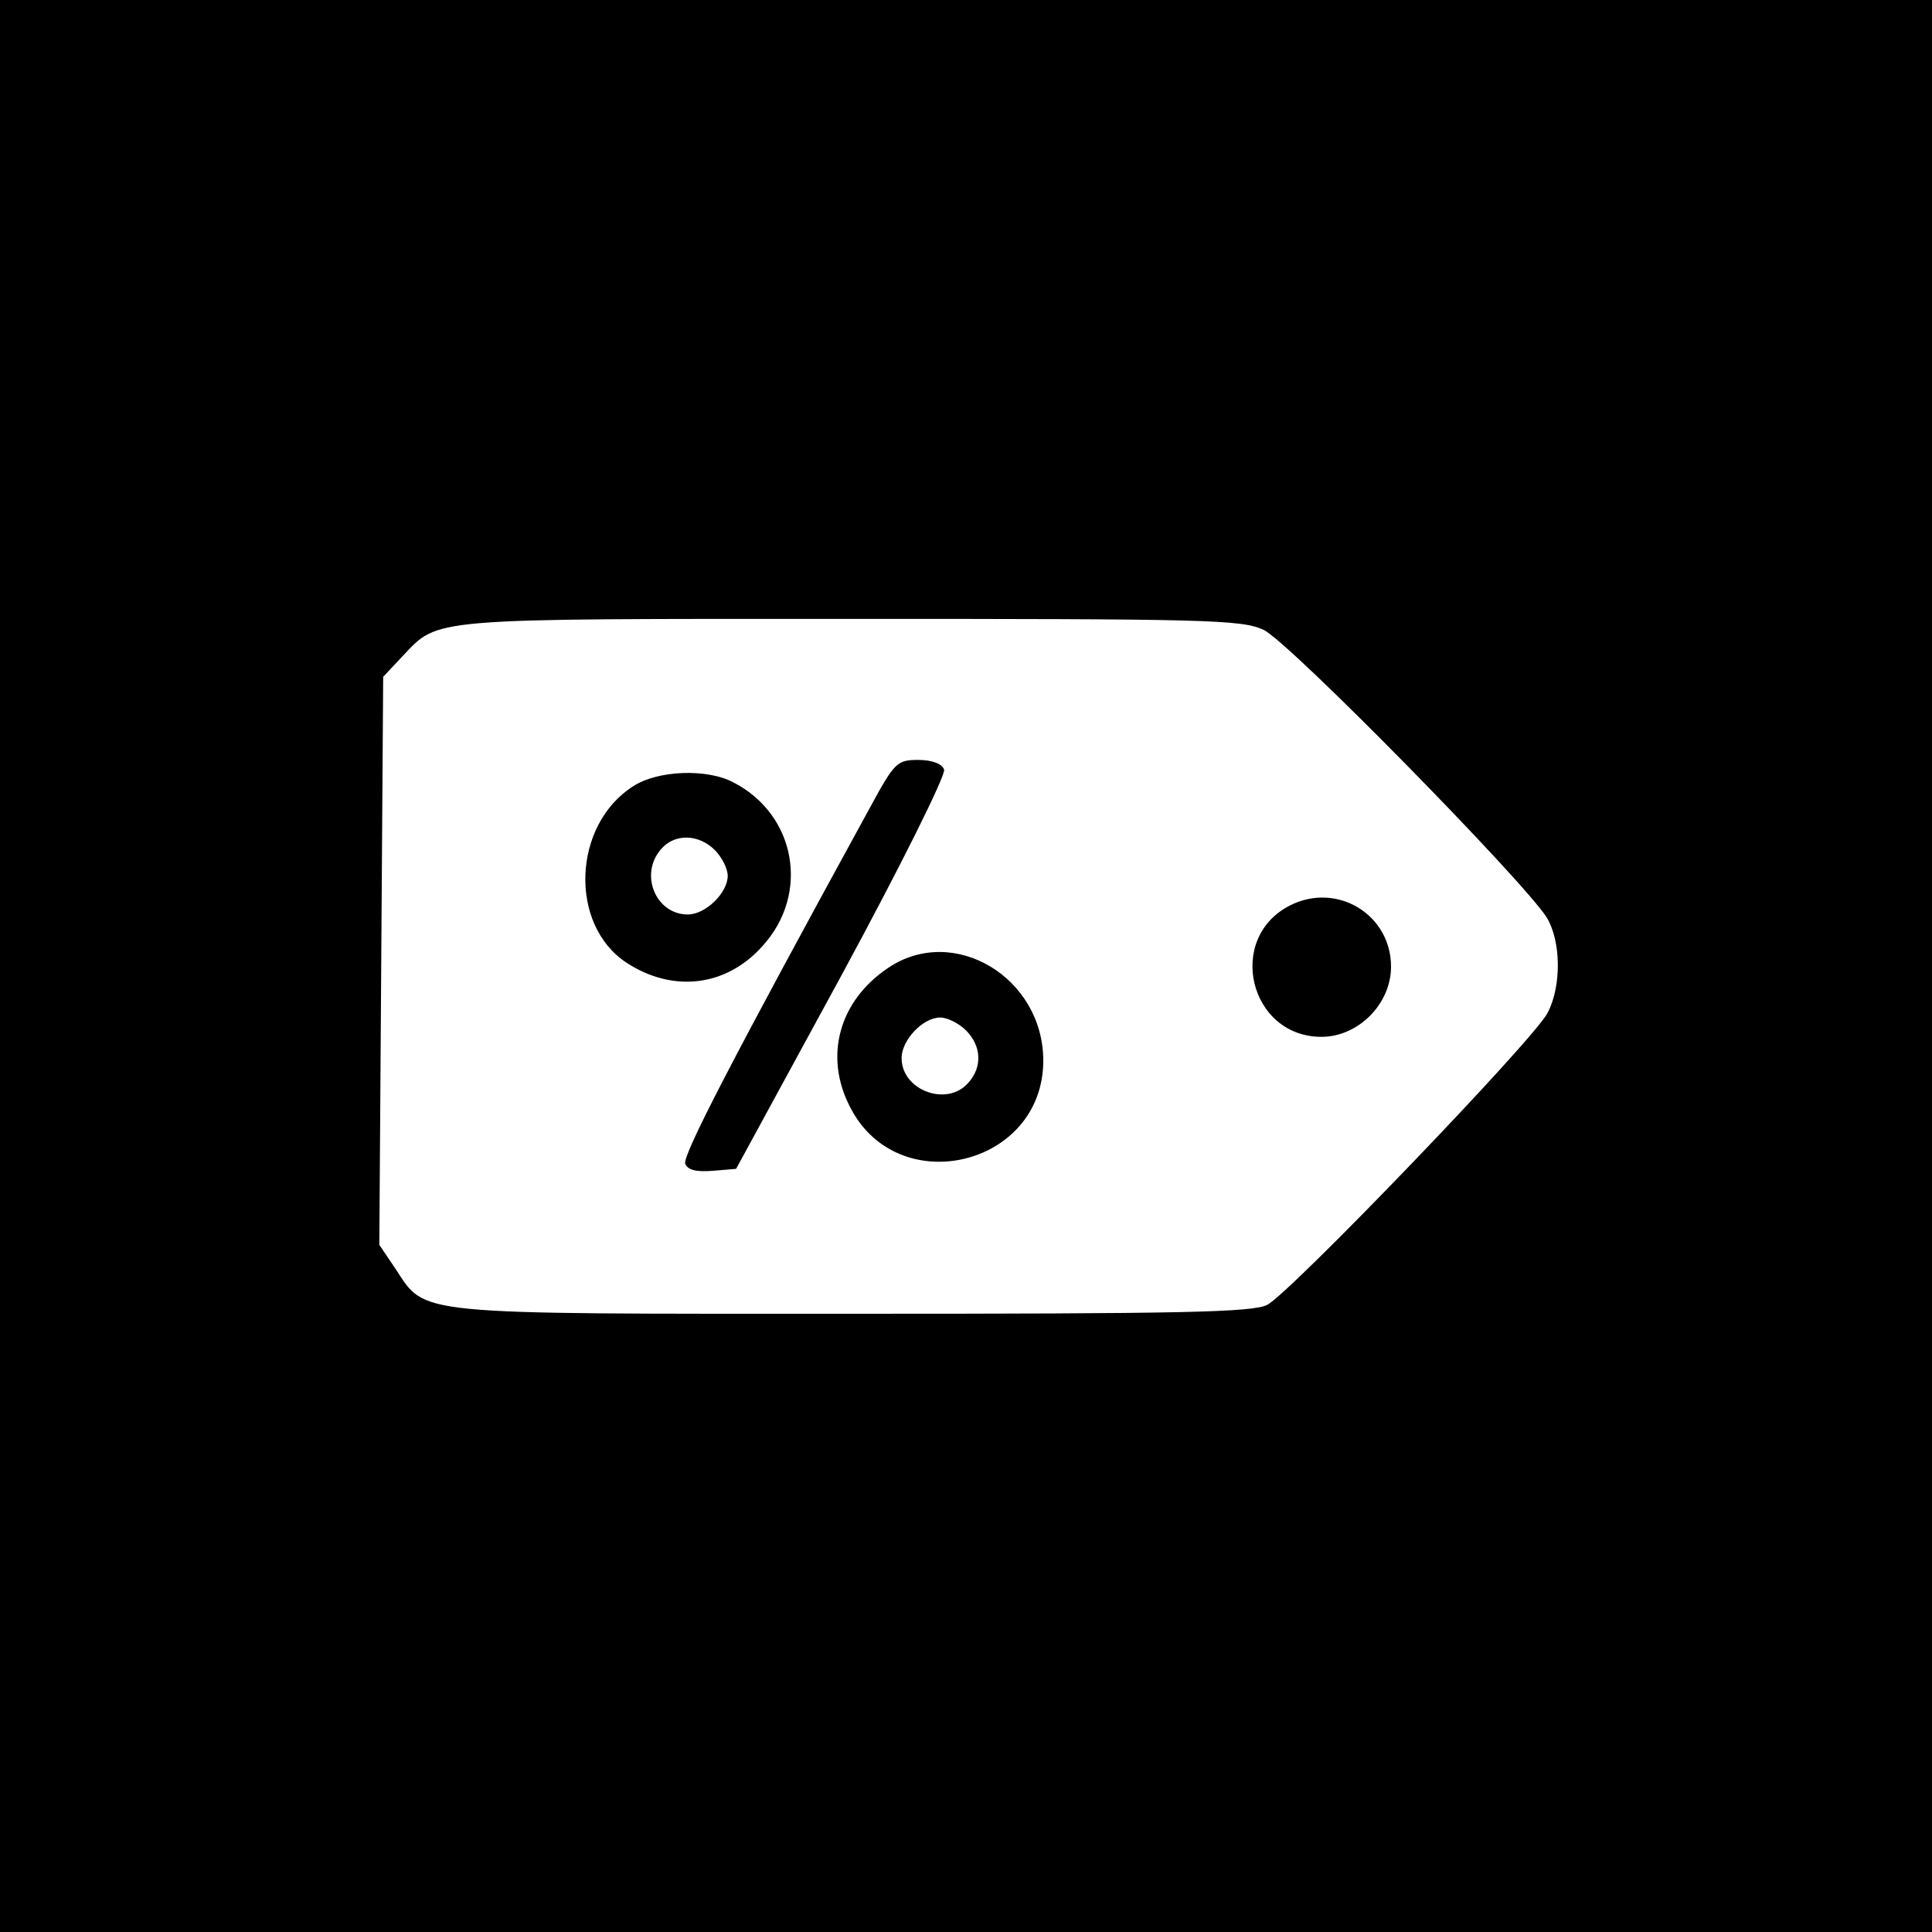 <?xml version="1.0" standalone="no"?>
<!DOCTYPE svg PUBLIC "-//W3C//DTD SVG 20010904//EN"
 "http://www.w3.org/TR/2001/REC-SVG-20010904/DTD/svg10.dtd">
<svg version="1.0" xmlns="http://www.w3.org/2000/svg"
 width="300pt" height="300pt" viewBox="0 0 300 300"
 preserveAspectRatio="xMidYMid meet">
<g transform="translate(0,300) scale(0.1,-0.1)"
fill="#000000" stroke="none">
<path d="M0 1500 l0 -1500 1500 0 1500 0 0 1500 0 1500 -1500 0 -1500 0 0
-1500z m1962 522 c39 -18 404 -390 440 -447 22 -37 23 -106 1 -148 -21 -41
-399 -434 -435 -453 -22 -12 -135 -14 -643 -14 -689 0 -663 -3 -711 70 l-25
37 3 441 3 441 30 32 c57 60 35 58 695 58 552 0 608 -1 642 -17z"/>
<path d="M1352 1748 c-218 -398 -292 -542 -288 -555 4 -10 17 -13 43 -11 l36
3 165 303 c91 168 161 309 158 317 -3 9 -19 15 -40 15 -33 0 -37 -4 -74 -72z"/>
<path d="M983 1779 c-94 -60 -100 -215 -10 -274 72 -47 155 -37 211 26 74 81
52 204 -45 254 -41 22 -118 19 -156 -6z m127 -99 c11 -11 20 -29 20 -40 0 -26
-34 -60 -62 -60 -50 0 -76 63 -41 102 21 24 58 23 83 -2z"/>
<path d="M2003 1594 c-100 -51 -63 -204 49 -204 57 0 108 51 108 109 0 81 -84
132 -157 95z"/>
<path d="M1379 1497 c-76 -51 -100 -137 -59 -216 74 -146 300 -92 300 72 0
129 -139 213 -241 144z m121 -97 c24 -24 26 -57 3 -82 -33 -37 -103 -11 -103
39 0 28 33 63 60 63 11 0 29 -9 40 -20z"/>
</g>
</svg>
